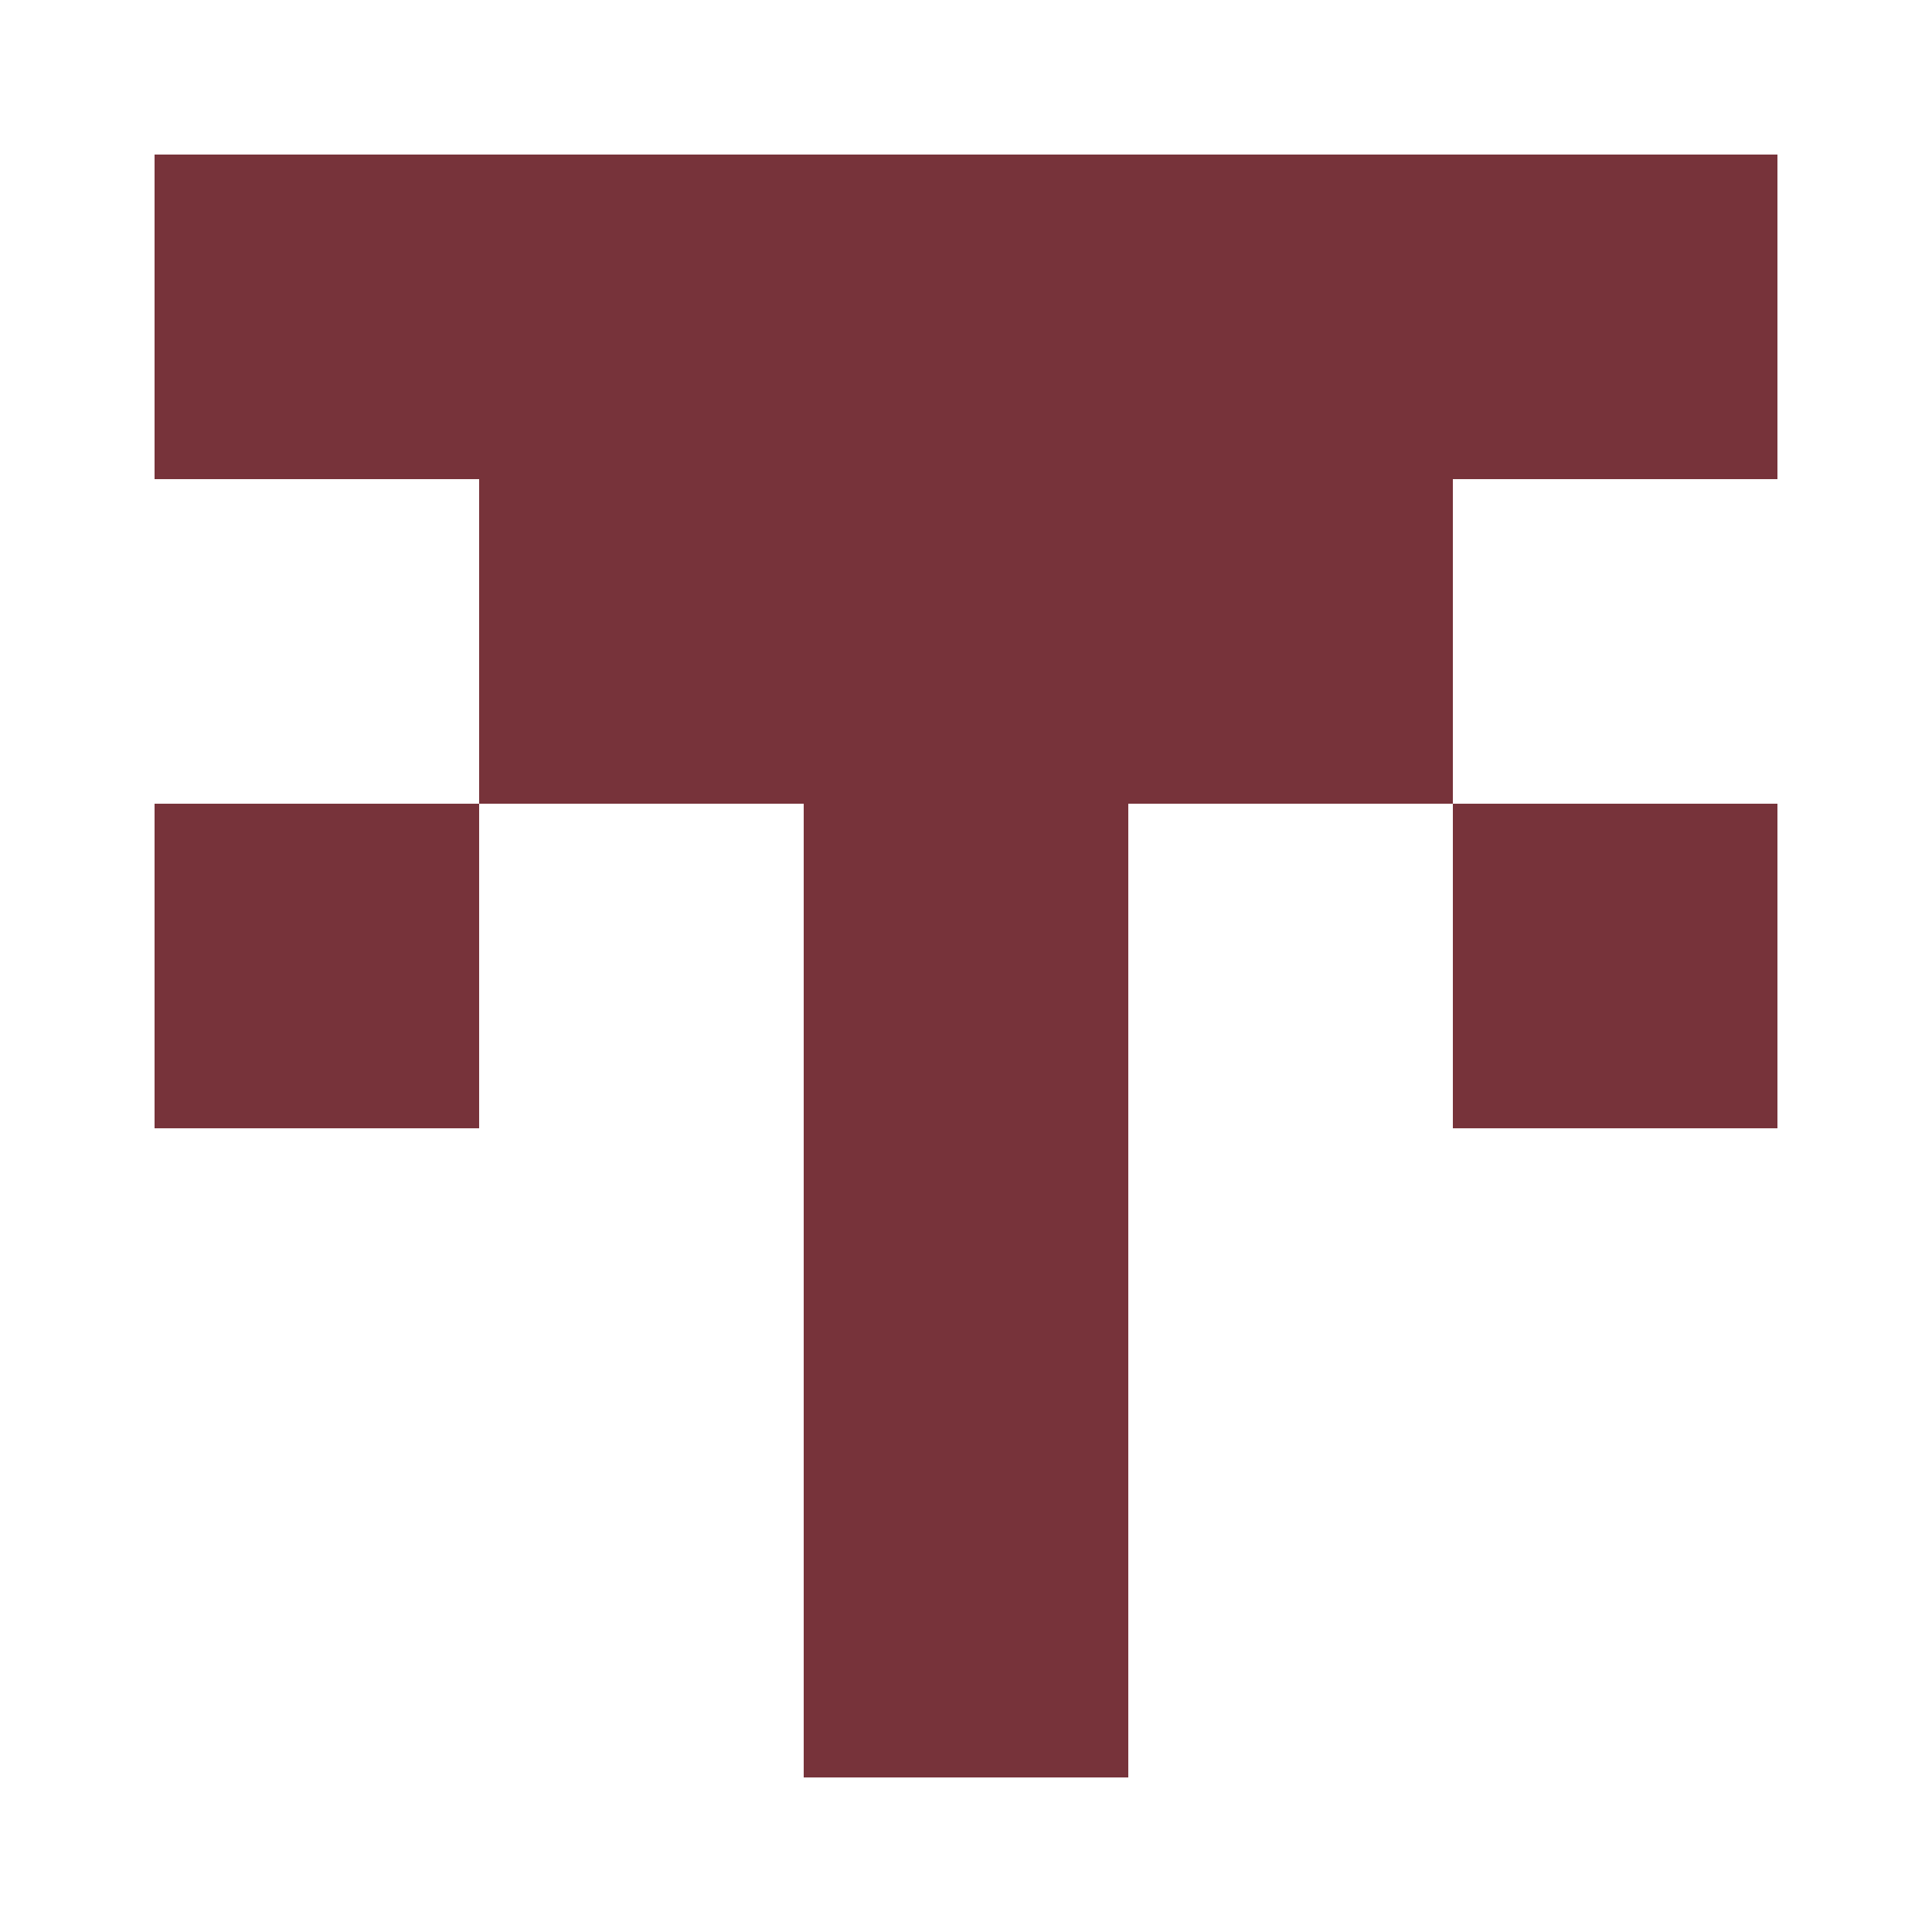<?xml version="1.0" encoding="UTF-8"?><svg xmlns="http://www.w3.org/2000/svg" width="125" height="125" viewBox="0 0 125 125" role="img" aria-label="Avatar"><rect x="10" y="10" width="21" height="21" fill="#77333a"/><rect x="31" y="10" width="21" height="21" fill="#77333a"/><rect x="52" y="10" width="21" height="21" fill="#77333a"/><rect x="73" y="10" width="21" height="21" fill="#77333a"/><rect x="94" y="10" width="21" height="21" fill="#77333a"/><rect x="31" y="31" width="21" height="21" fill="#77333a"/><rect x="52" y="31" width="21" height="21" fill="#77333a"/><rect x="73" y="31" width="21" height="21" fill="#77333a"/><rect x="10" y="52" width="21" height="21" fill="#77333a"/><rect x="52" y="52" width="21" height="21" fill="#77333a"/><rect x="94" y="52" width="21" height="21" fill="#77333a"/><rect x="52" y="73" width="21" height="21" fill="#77333a"/><rect x="52" y="94" width="21" height="21" fill="#77333a"/></svg>
